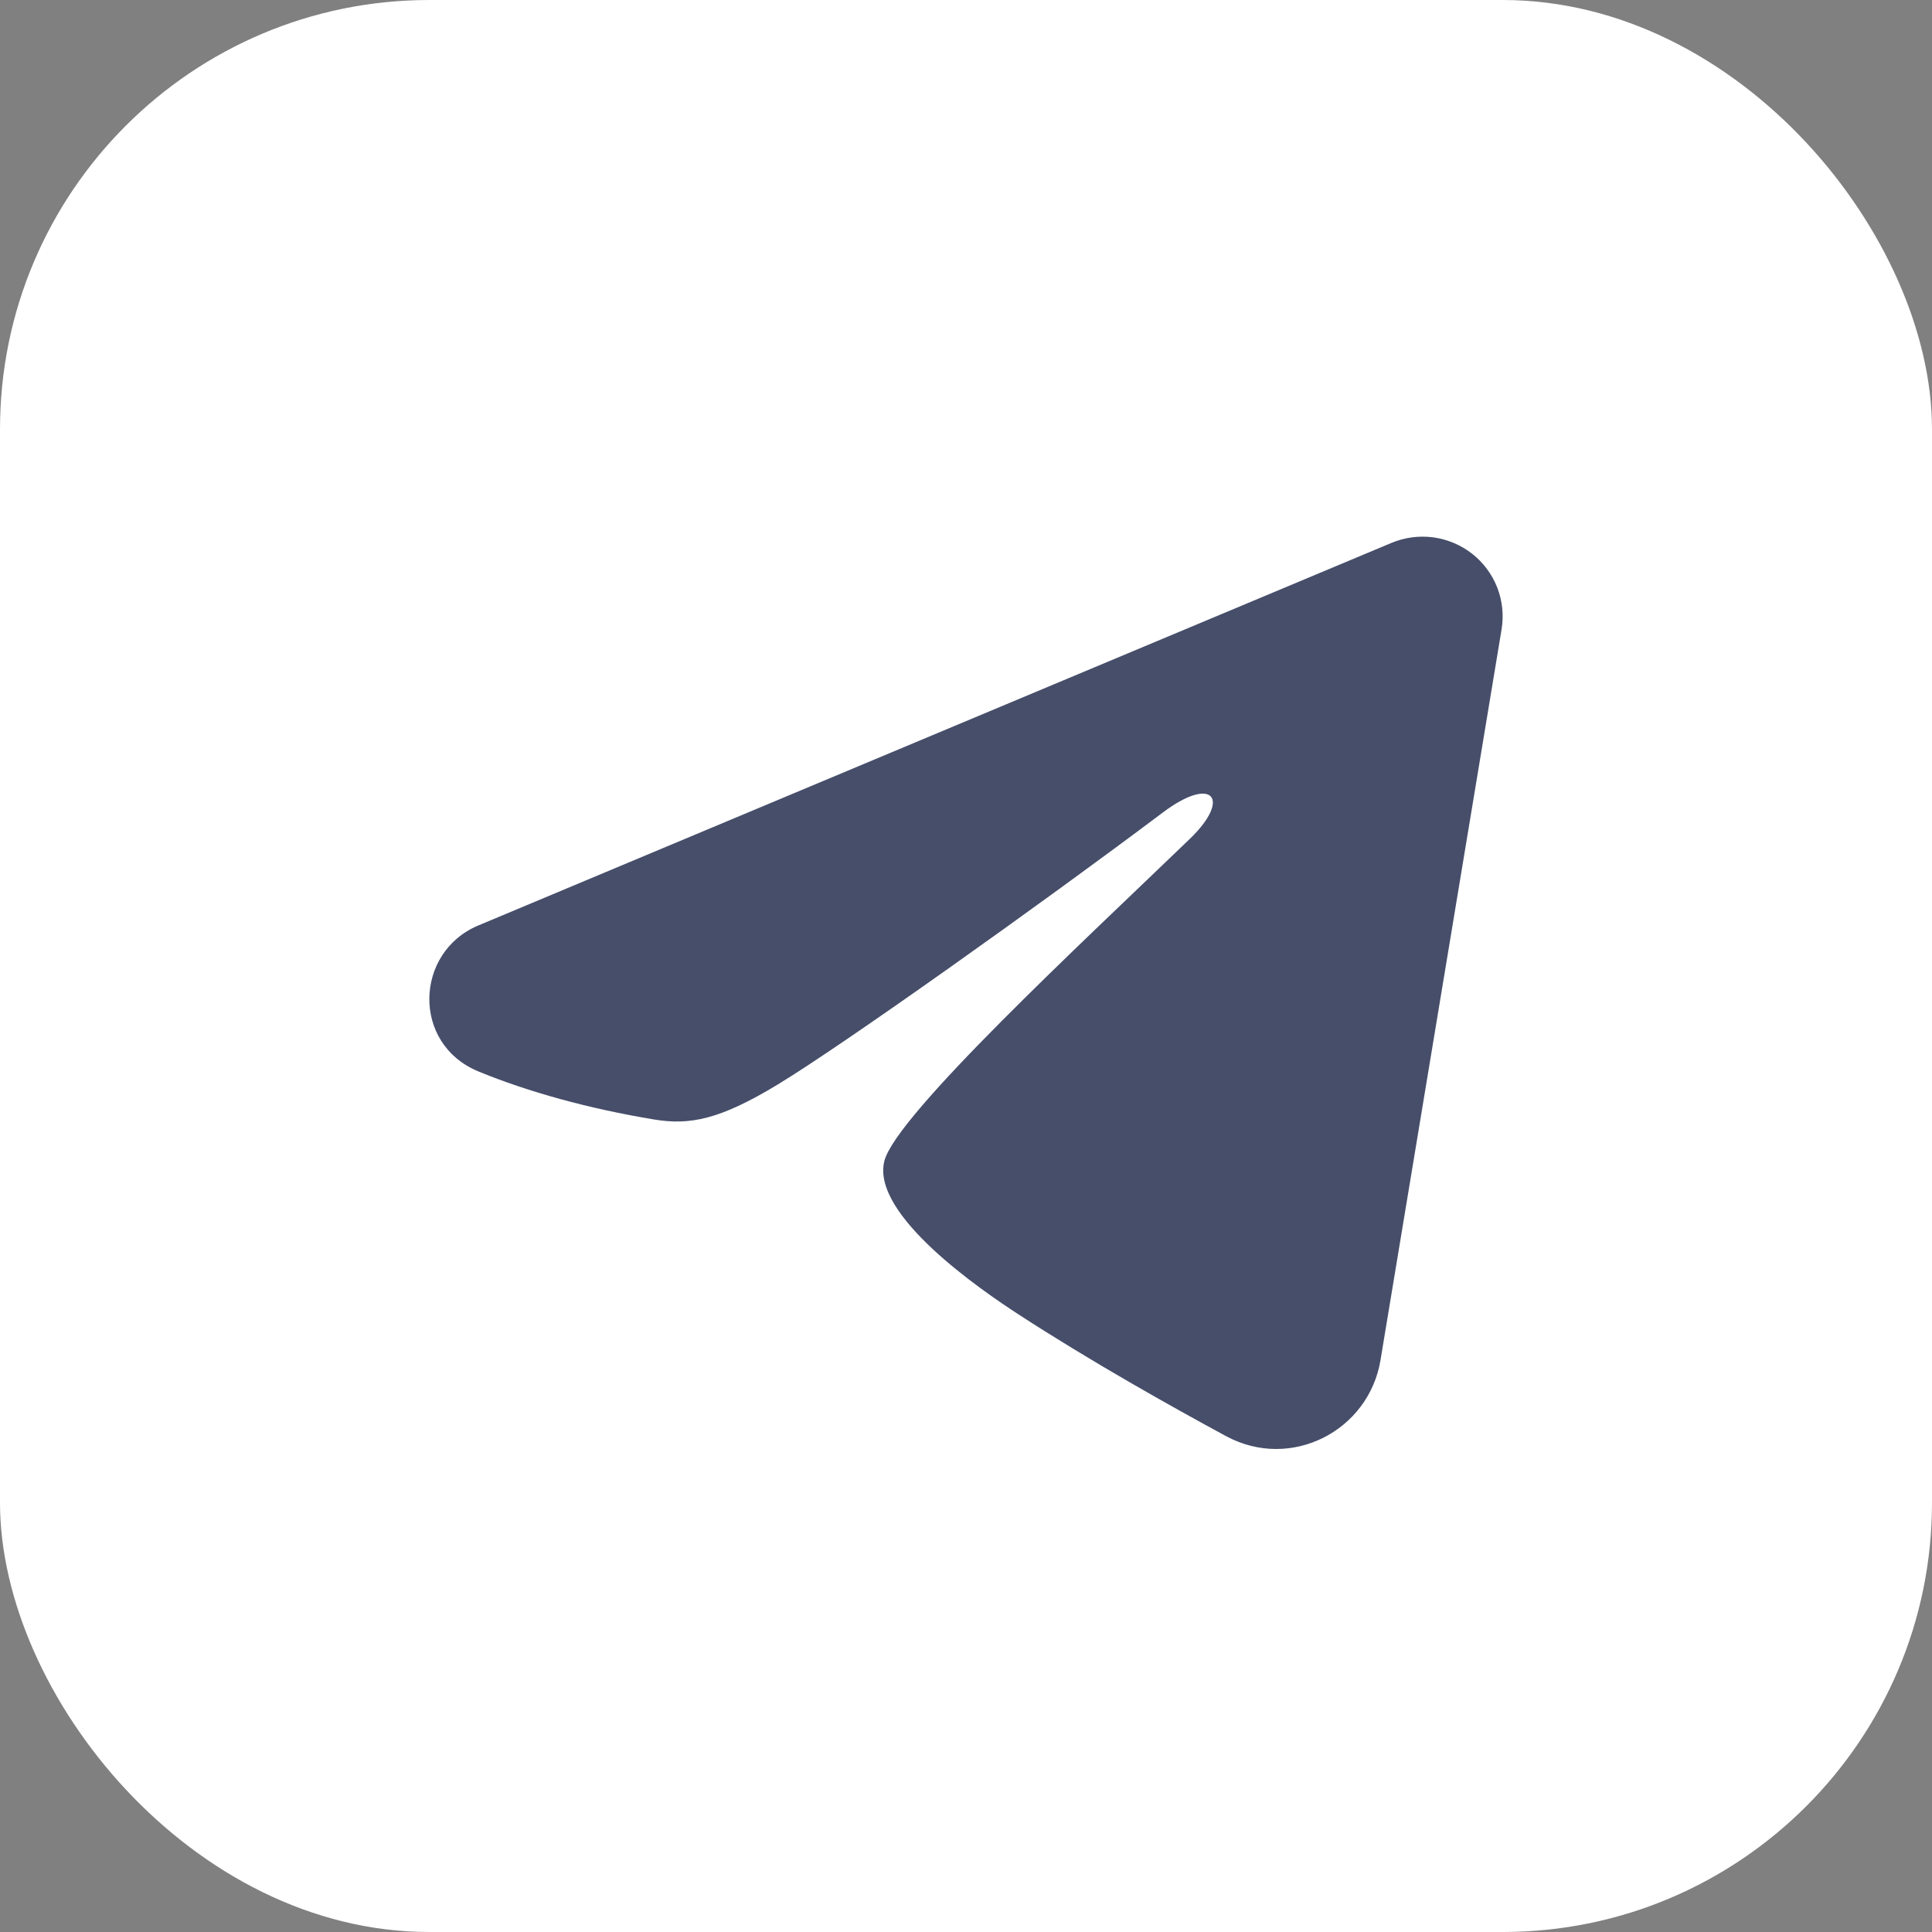 <?xml version="1.0" encoding="UTF-8"?> <svg xmlns="http://www.w3.org/2000/svg" width="36" height="36" viewBox="0 0 36 36" fill="none"><rect x="0" y="0" width="36" height="36" fill="#808080" stroke="none"/><rect width="36" height="36" rx="8" fill="white"></rect><g clip-path="url(#clip0_7216_48068)"><path fill-rule="evenodd" clip-rule="evenodd" d="M25.928 10.116C26.174 10.013 26.443 9.978 26.708 10.013C26.972 10.049 27.222 10.155 27.432 10.319C27.641 10.483 27.802 10.701 27.899 10.948C27.995 11.196 28.023 11.464 27.98 11.726L25.723 25.347C25.504 26.661 24.056 27.414 22.845 26.76C21.832 26.212 20.327 25.369 18.974 24.489C18.297 24.048 16.224 22.637 16.479 21.633C16.698 20.775 20.181 17.549 22.171 15.631C22.952 14.878 22.596 14.443 21.673 15.136C19.383 16.857 15.705 19.474 14.489 20.21C13.416 20.86 12.857 20.971 12.188 20.86C10.968 20.658 9.837 20.345 8.913 19.964C7.666 19.449 7.726 17.742 8.912 17.245L25.928 10.116Z" fill="#464E6A"></path></g><defs><clipPath id="clip0_7216_48068"><rect width="24" height="24" fill="white" transform="translate(6 6)"></rect></clipPath></defs></svg> 